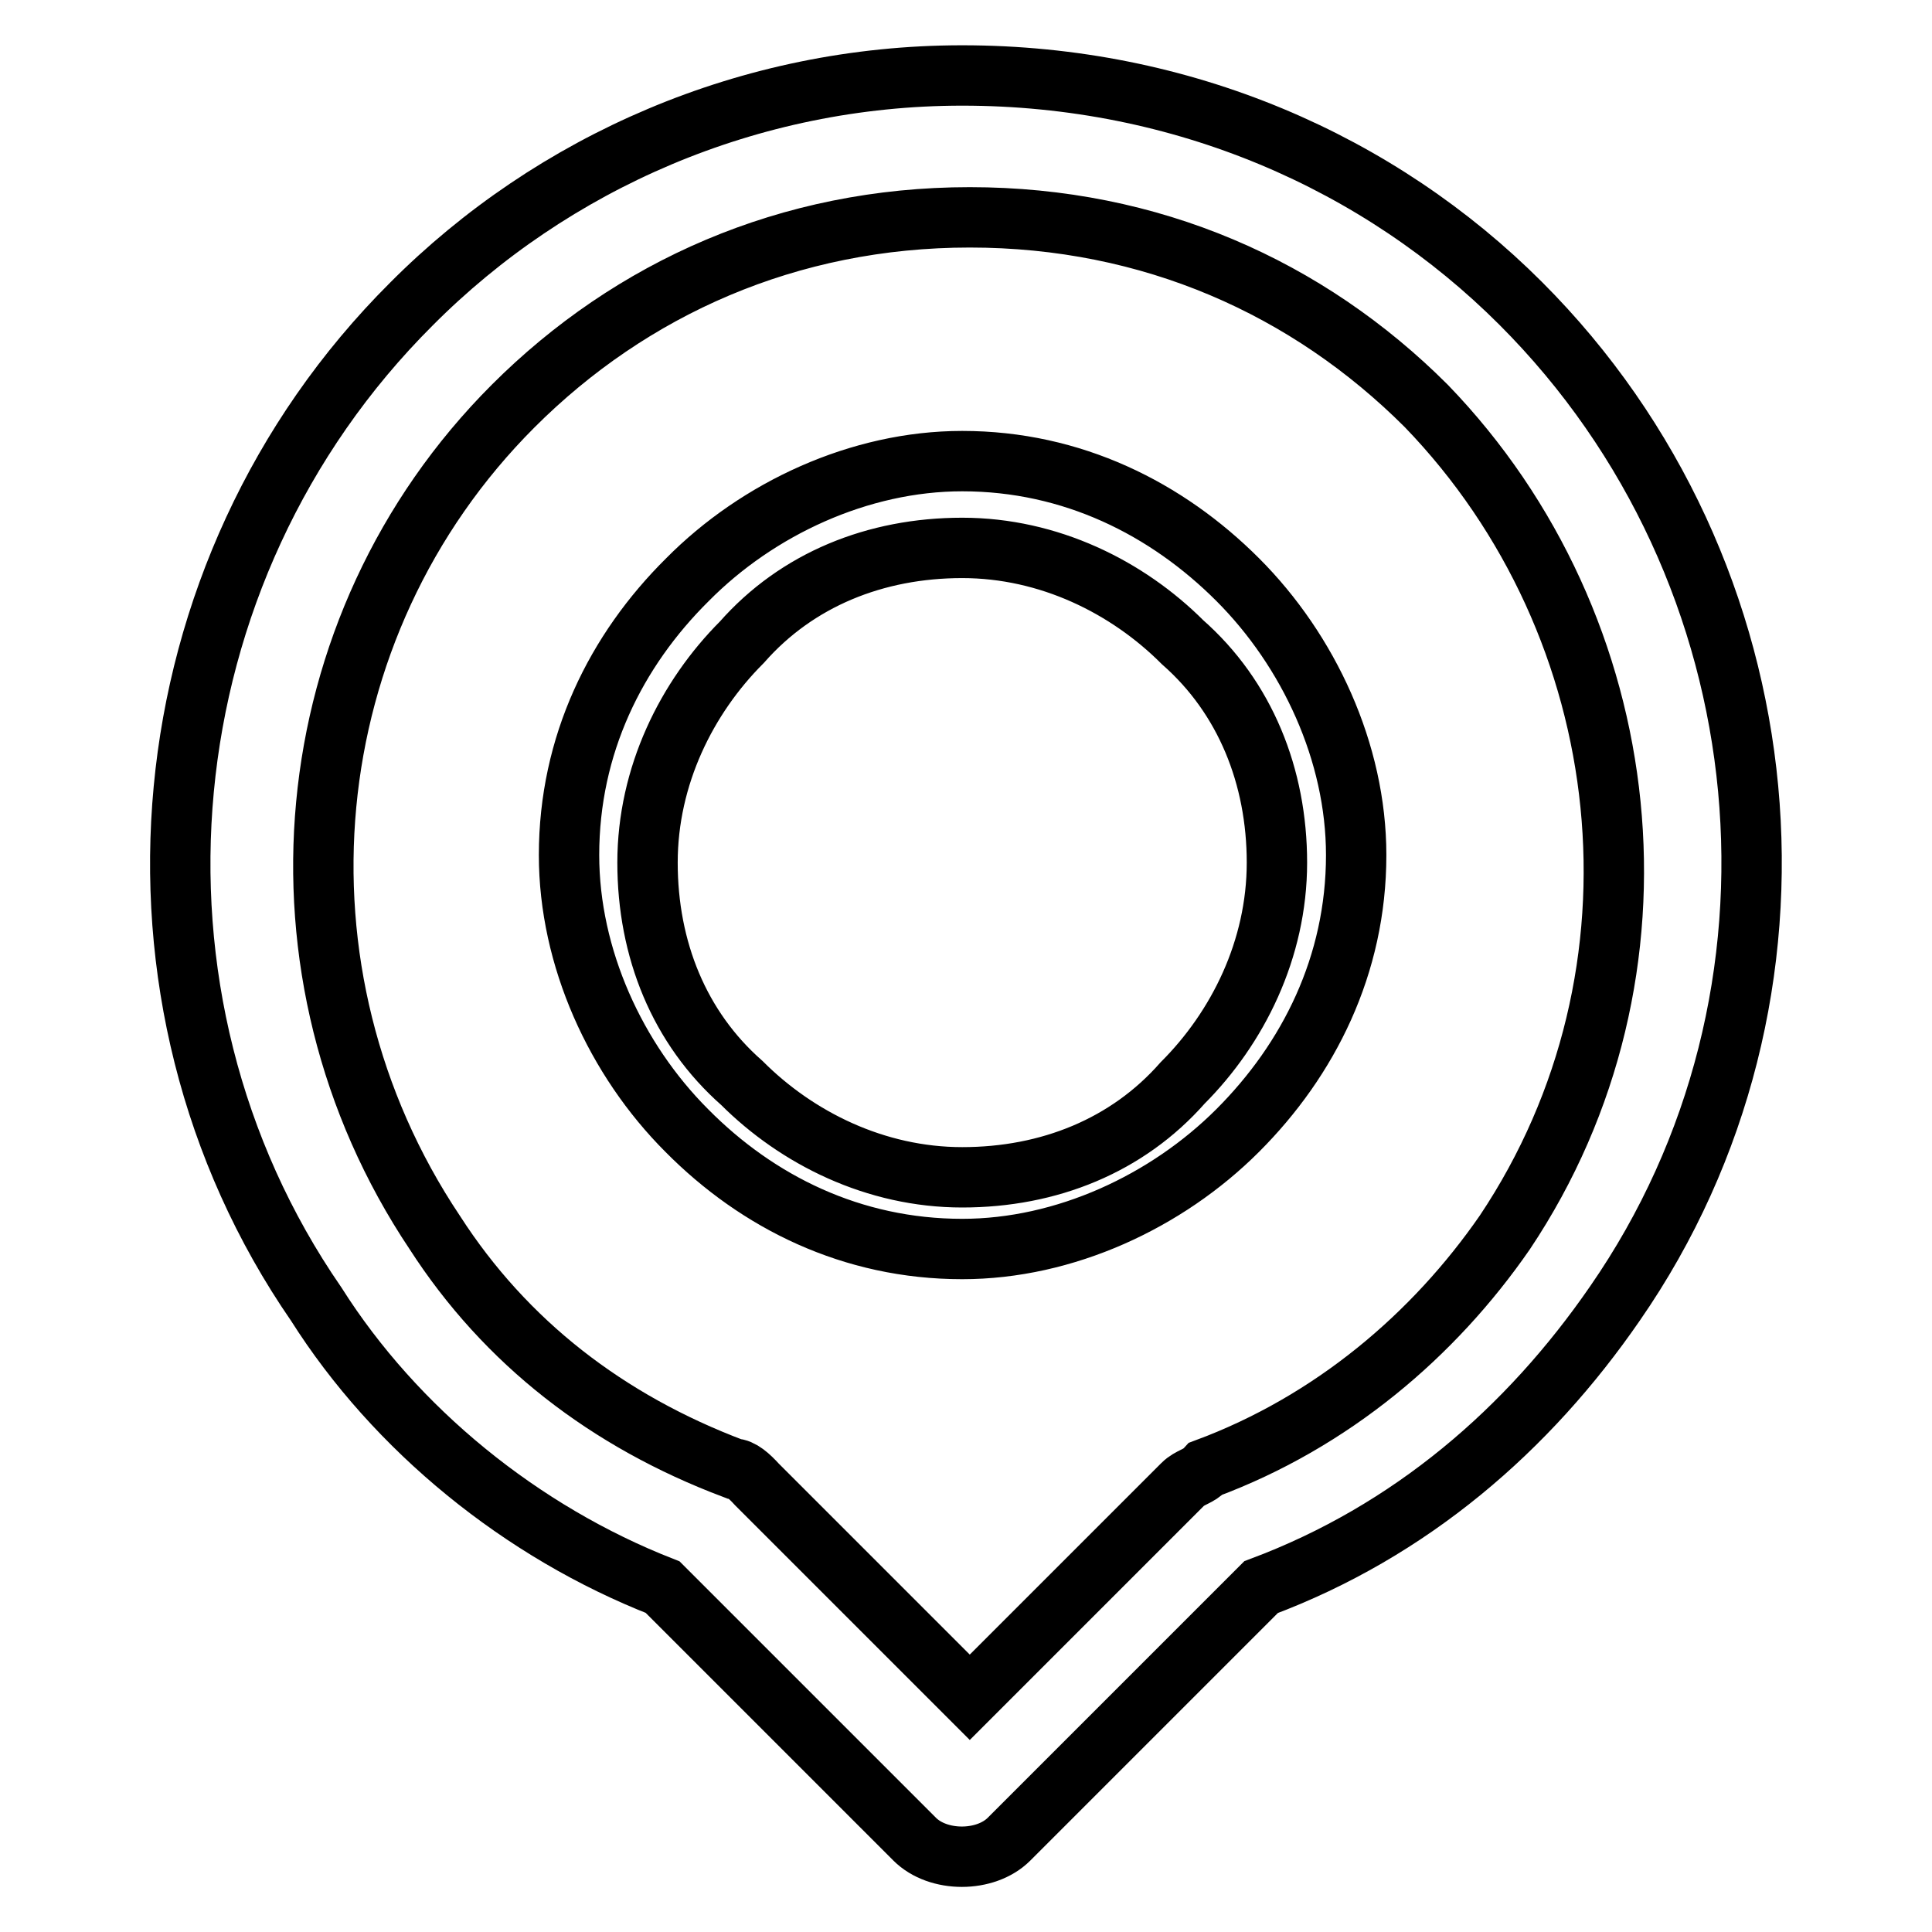 <?xml version="1.0" encoding="utf-8"?>
<!-- Svg Vector Icons : http://www.onlinewebfonts.com/icon -->
<!DOCTYPE svg PUBLIC "-//W3C//DTD SVG 1.1//EN" "http://www.w3.org/Graphics/SVG/1.1/DTD/svg11.dtd">
<svg version="1.1" xmlns="http://www.w3.org/2000/svg" xmlns:xlink="http://www.w3.org/1999/xlink" x="0px" y="0px" viewBox="0 0 256 256" enable-background="new 0 0 256 256" xml:space="preserve">
<g> <path stroke-width="8" fill-opacity="0" stroke="#000000"  d="M127.5,10c29.2,0,55.3,11.5,74,30.2c35.5,35.5,40.7,91.8,12.5,132.5c-11.5,16.7-27.1,30.2-46.9,37.6 l-33.4,33.4c-3.1,3.1-9.4,3.1-12.5,0l-33.4-33.4c-18.7-7.3-35.4-20.9-45.9-37.5C13.8,132.1,19,75.7,54.5,40.3 C73.2,21.5,99.3,10,127.5,10z M127.5,61.1c14.6,0,27.1,6.3,36.5,15.7c9.4,9.4,15.7,22.9,15.7,36.5c0,14.6-6.3,27.1-15.7,36.5 c-9.4,9.4-22.9,15.7-36.5,15.7c-14.6,0-27.1-6.2-36.5-15.7c-9.4-9.4-15.6-22.9-15.6-36.5c0-14.6,6.2-27.1,15.7-36.5 C100.4,67.4,113.9,61.1,127.5,61.1z M156.7,85.1c-7.3-7.3-17.7-12.5-29.2-12.5c-11.5,0-21.9,4.2-29.2,12.5 c-7.3,7.3-12.5,17.7-12.5,29.2s4.2,21.9,12.5,29.2c7.3,7.3,17.7,12.5,29.2,12.5c11.5,0,21.9-4.2,29.2-12.5 c7.3-7.3,12.5-17.7,12.5-29.2C169.2,102.9,165,92.4,156.7,85.1z M189,53.8c-15.7-15.7-36.5-25-60.5-25c-24,0-44.9,9.4-60.5,25 C38.8,83,34.6,128.9,57.6,163.3c9.4,14.6,22.9,25,39.6,31.3c1,0,2.1,1,3.1,2.1l28.2,28.2l28.2-28.2c1-1,2.1-1,3.1-2.1 c16.7-6.2,30.2-17.7,39.6-31.3C222.4,128.9,217.2,83,189,53.8z"/></g>
</svg>